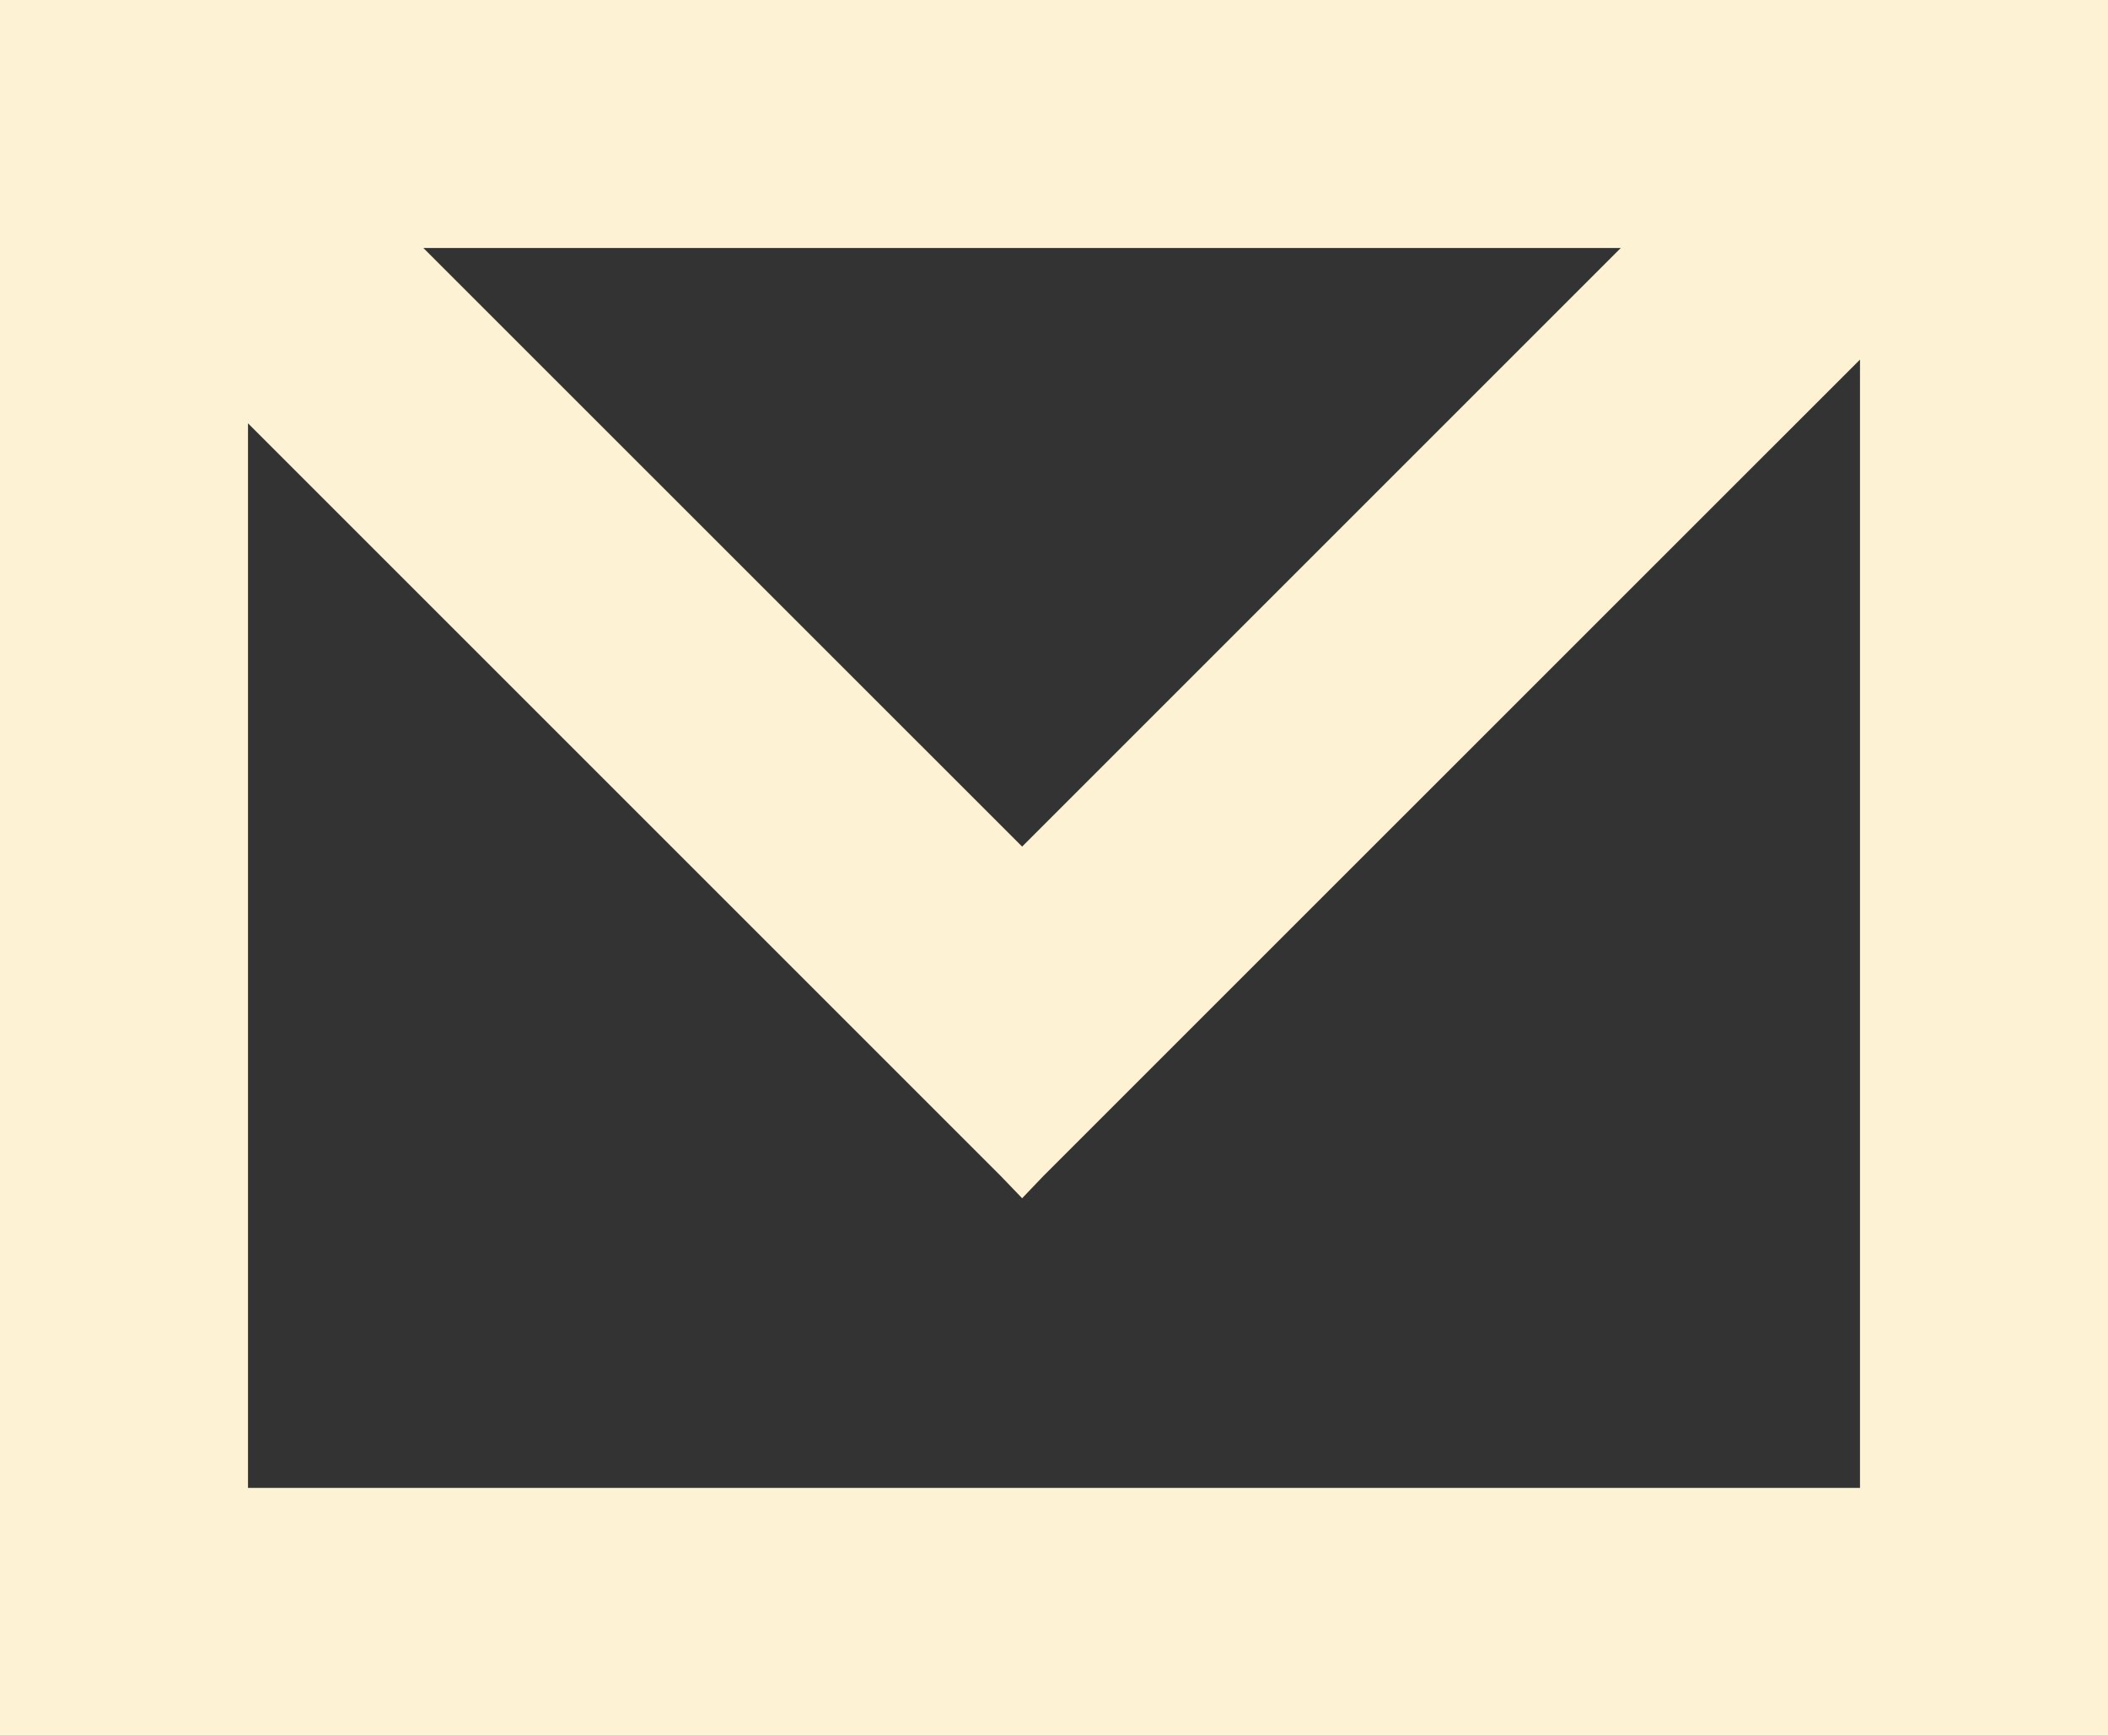 <svg width="17" height="14" viewBox="0 0 17 14" fill="none" xmlns="http://www.w3.org/2000/svg">
<rect x="0" y="0" width="17" height="14" fill="#333333" stroke="none"/>
<path fill-rule="evenodd" clip-rule="evenodd" d="M17 0H0V14H17V0ZM13.071 2H3.414L8.243 6.828L13.071 2ZM15 2.9L8.414 9.485L8.243 9.664L8.071 9.485L2 3.414V12H15V2.9Z" fill="#FEF2D5"/>
</svg>
